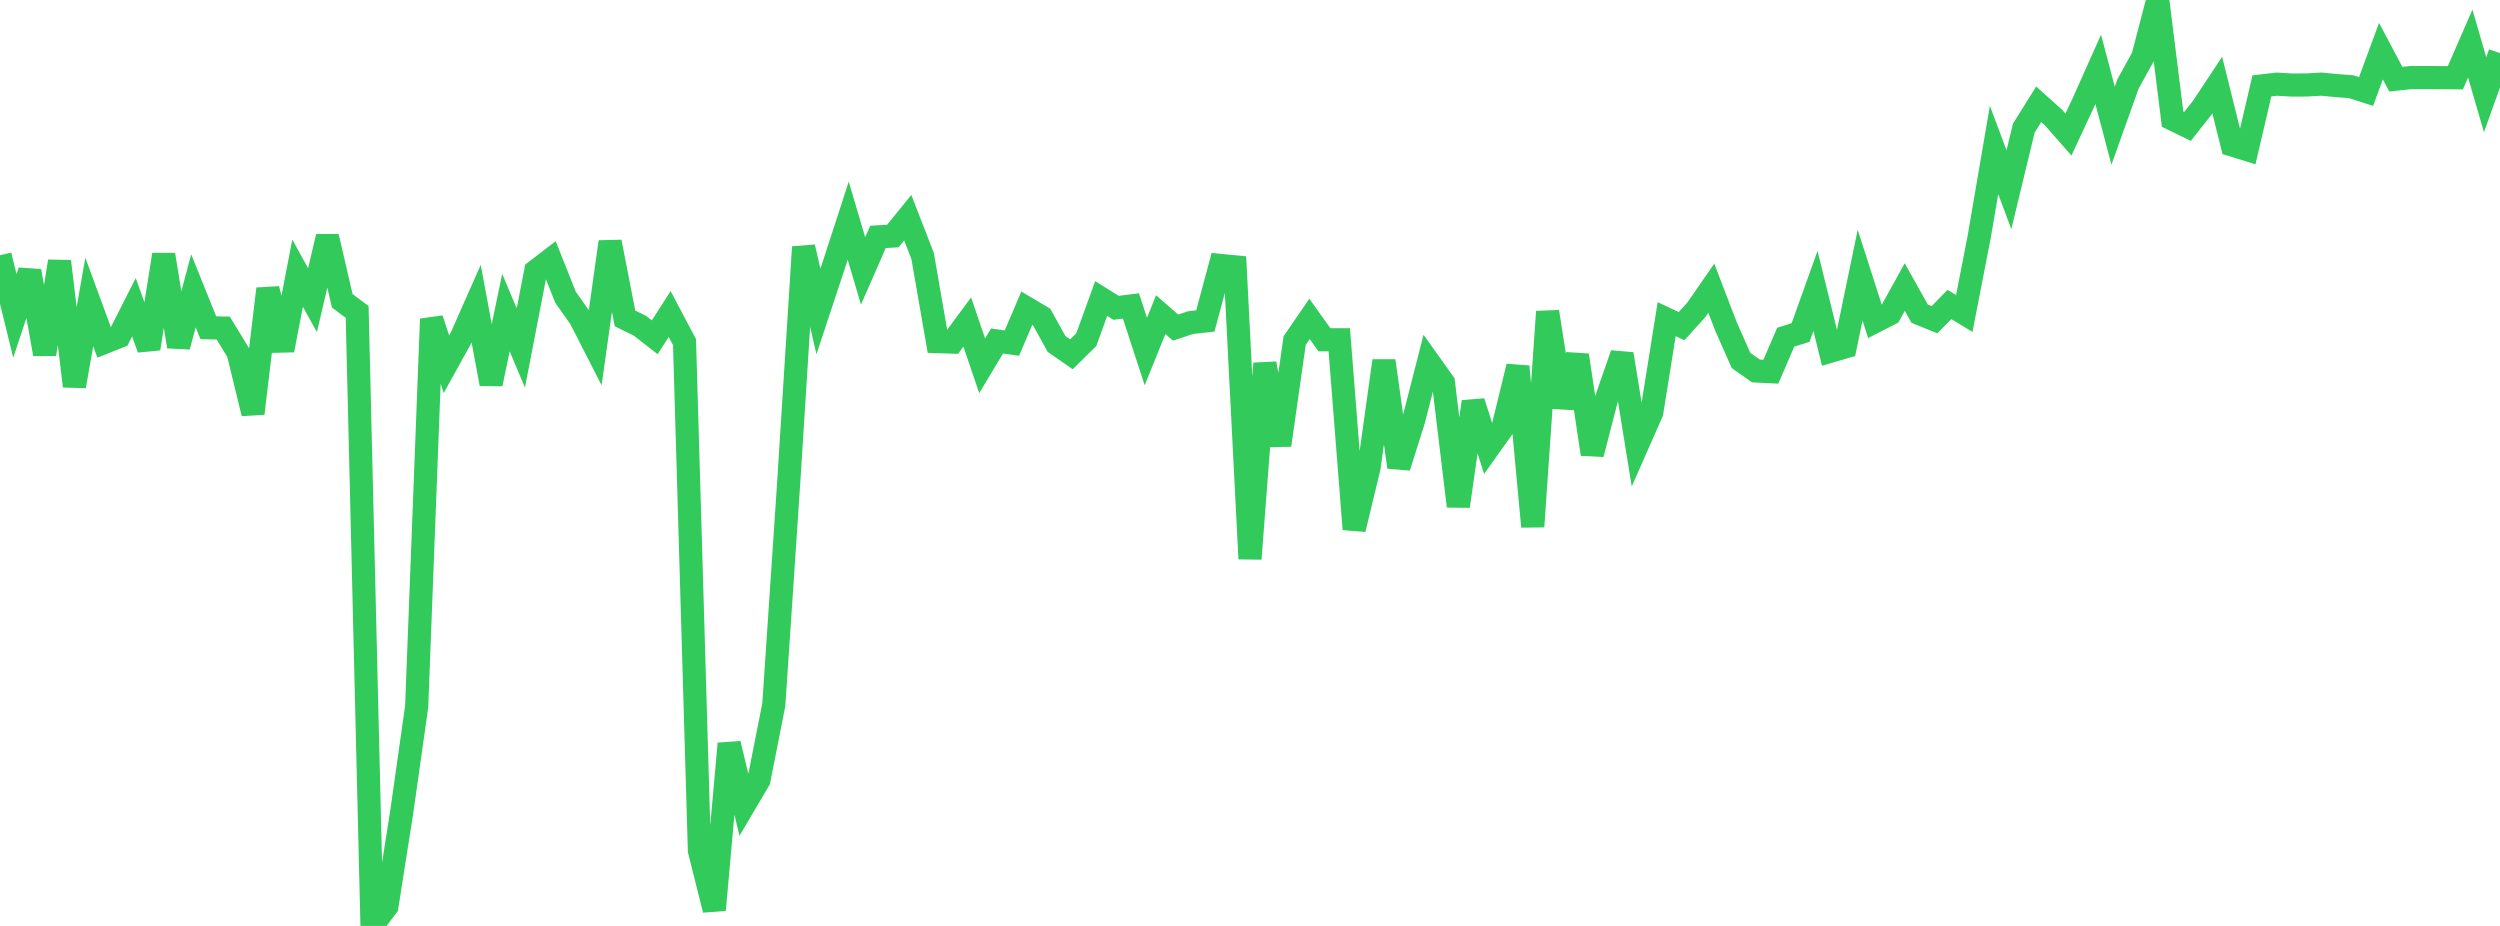 <?xml version="1.0" standalone="no"?>
<!DOCTYPE svg PUBLIC "-//W3C//DTD SVG 1.1//EN" "http://www.w3.org/Graphics/SVG/1.1/DTD/svg11.dtd">

<svg width="135" height="50" viewBox="0 0 135 50" preserveAspectRatio="none" 
  xmlns="http://www.w3.org/2000/svg"
  xmlns:xlink="http://www.w3.org/1999/xlink">


<polyline points="0.0, 13.786 0.804, 17.061 1.607, 14.639 2.411, 19.124 3.214, 14.113 4.018, 20.854 4.821, 16.308 5.625, 18.496 6.429, 18.175 7.232, 16.591 8.036, 18.827 8.839, 13.75 9.643, 18.714 10.446, 15.704 11.25, 17.699 12.054, 17.715 12.857, 19.031 13.661, 22.326 14.464, 15.598 15.268, 18.909 16.071, 14.75 16.875, 16.21 17.679, 12.778 18.482, 16.244 19.286, 16.843 20.089, 50.0 20.893, 48.94 21.696, 43.832 22.5, 38.155 23.304, 17.225 24.107, 19.67 24.911, 18.215 25.714, 16.4 26.518, 20.731 27.321, 16.88 28.125, 18.791 28.929, 14.638 29.732, 14.022 30.536, 16.047 31.339, 17.187 32.143, 18.762 32.946, 13.061 33.75, 17.193 34.554, 17.589 35.357, 18.213 36.161, 16.957 36.964, 18.476 37.768, 45.932 38.571, 49.134 39.375, 40.157 40.179, 43.486 40.982, 42.124 41.786, 38.047 42.589, 26.079 43.393, 13.34 44.196, 16.816 45.0, 14.389 45.804, 11.917 46.607, 14.63 47.411, 12.792 48.214, 12.746 49.018, 11.755 49.821, 13.822 50.625, 18.447 51.429, 18.473 52.232, 17.39 53.036, 19.752 53.839, 18.414 54.643, 18.526 55.446, 16.643 56.25, 17.121 57.054, 18.574 57.857, 19.131 58.661, 18.339 59.464, 16.121 60.268, 16.622 61.071, 16.521 61.875, 18.983 62.679, 16.991 63.482, 17.69 64.286, 17.422 65.089, 17.332 65.893, 14.333 66.696, 14.41 67.5, 30.175 68.304, 19.629 69.107, 24.037 69.911, 18.391 70.714, 17.221 71.518, 18.347 72.321, 18.348 73.125, 28.579 73.929, 25.239 74.732, 19.484 75.536, 25.225 76.339, 22.68 77.143, 19.535 77.946, 20.661 78.75, 27.336 79.554, 21.695 80.357, 24.213 81.161, 23.084 81.964, 19.79 82.768, 28.436 83.571, 16.832 84.375, 21.98 85.179, 19.182 85.982, 24.524 86.786, 21.422 87.589, 19.118 88.393, 24.087 89.196, 22.265 90.0, 17.234 90.804, 17.612 91.607, 16.725 92.411, 15.565 93.214, 17.657 94.018, 19.468 94.821, 20.032 95.625, 20.072 96.429, 18.208 97.232, 17.957 98.036, 15.71 98.839, 18.967 99.643, 18.731 100.446, 14.857 101.25, 17.364 102.054, 16.95 102.857, 15.501 103.661, 16.938 104.464, 17.264 105.268, 16.442 106.071, 16.926 106.875, 12.795 107.679, 8.098 108.482, 10.246 109.286, 6.916 110.089, 5.632 110.893, 6.352 111.696, 7.267 112.5, 5.543 113.304, 3.744 114.107, 6.787 114.911, 4.538 115.714, 3.077 116.518, 0.0 117.321, 6.434 118.125, 6.827 118.929, 5.808 119.732, 4.595 120.536, 7.828 121.339, 8.077 122.143, 4.639 122.946, 4.545 123.75, 4.592 124.554, 4.589 125.357, 4.543 126.161, 4.621 126.964, 4.683 127.768, 4.939 128.571, 2.762 129.375, 4.277 130.179, 4.19 130.982, 4.188 131.786, 4.192 132.589, 4.199 133.393, 2.353 134.196, 5.115 135.0, 2.87" fill="none" stroke="#32ca5b" stroke-width="1.25"/>

</svg>
